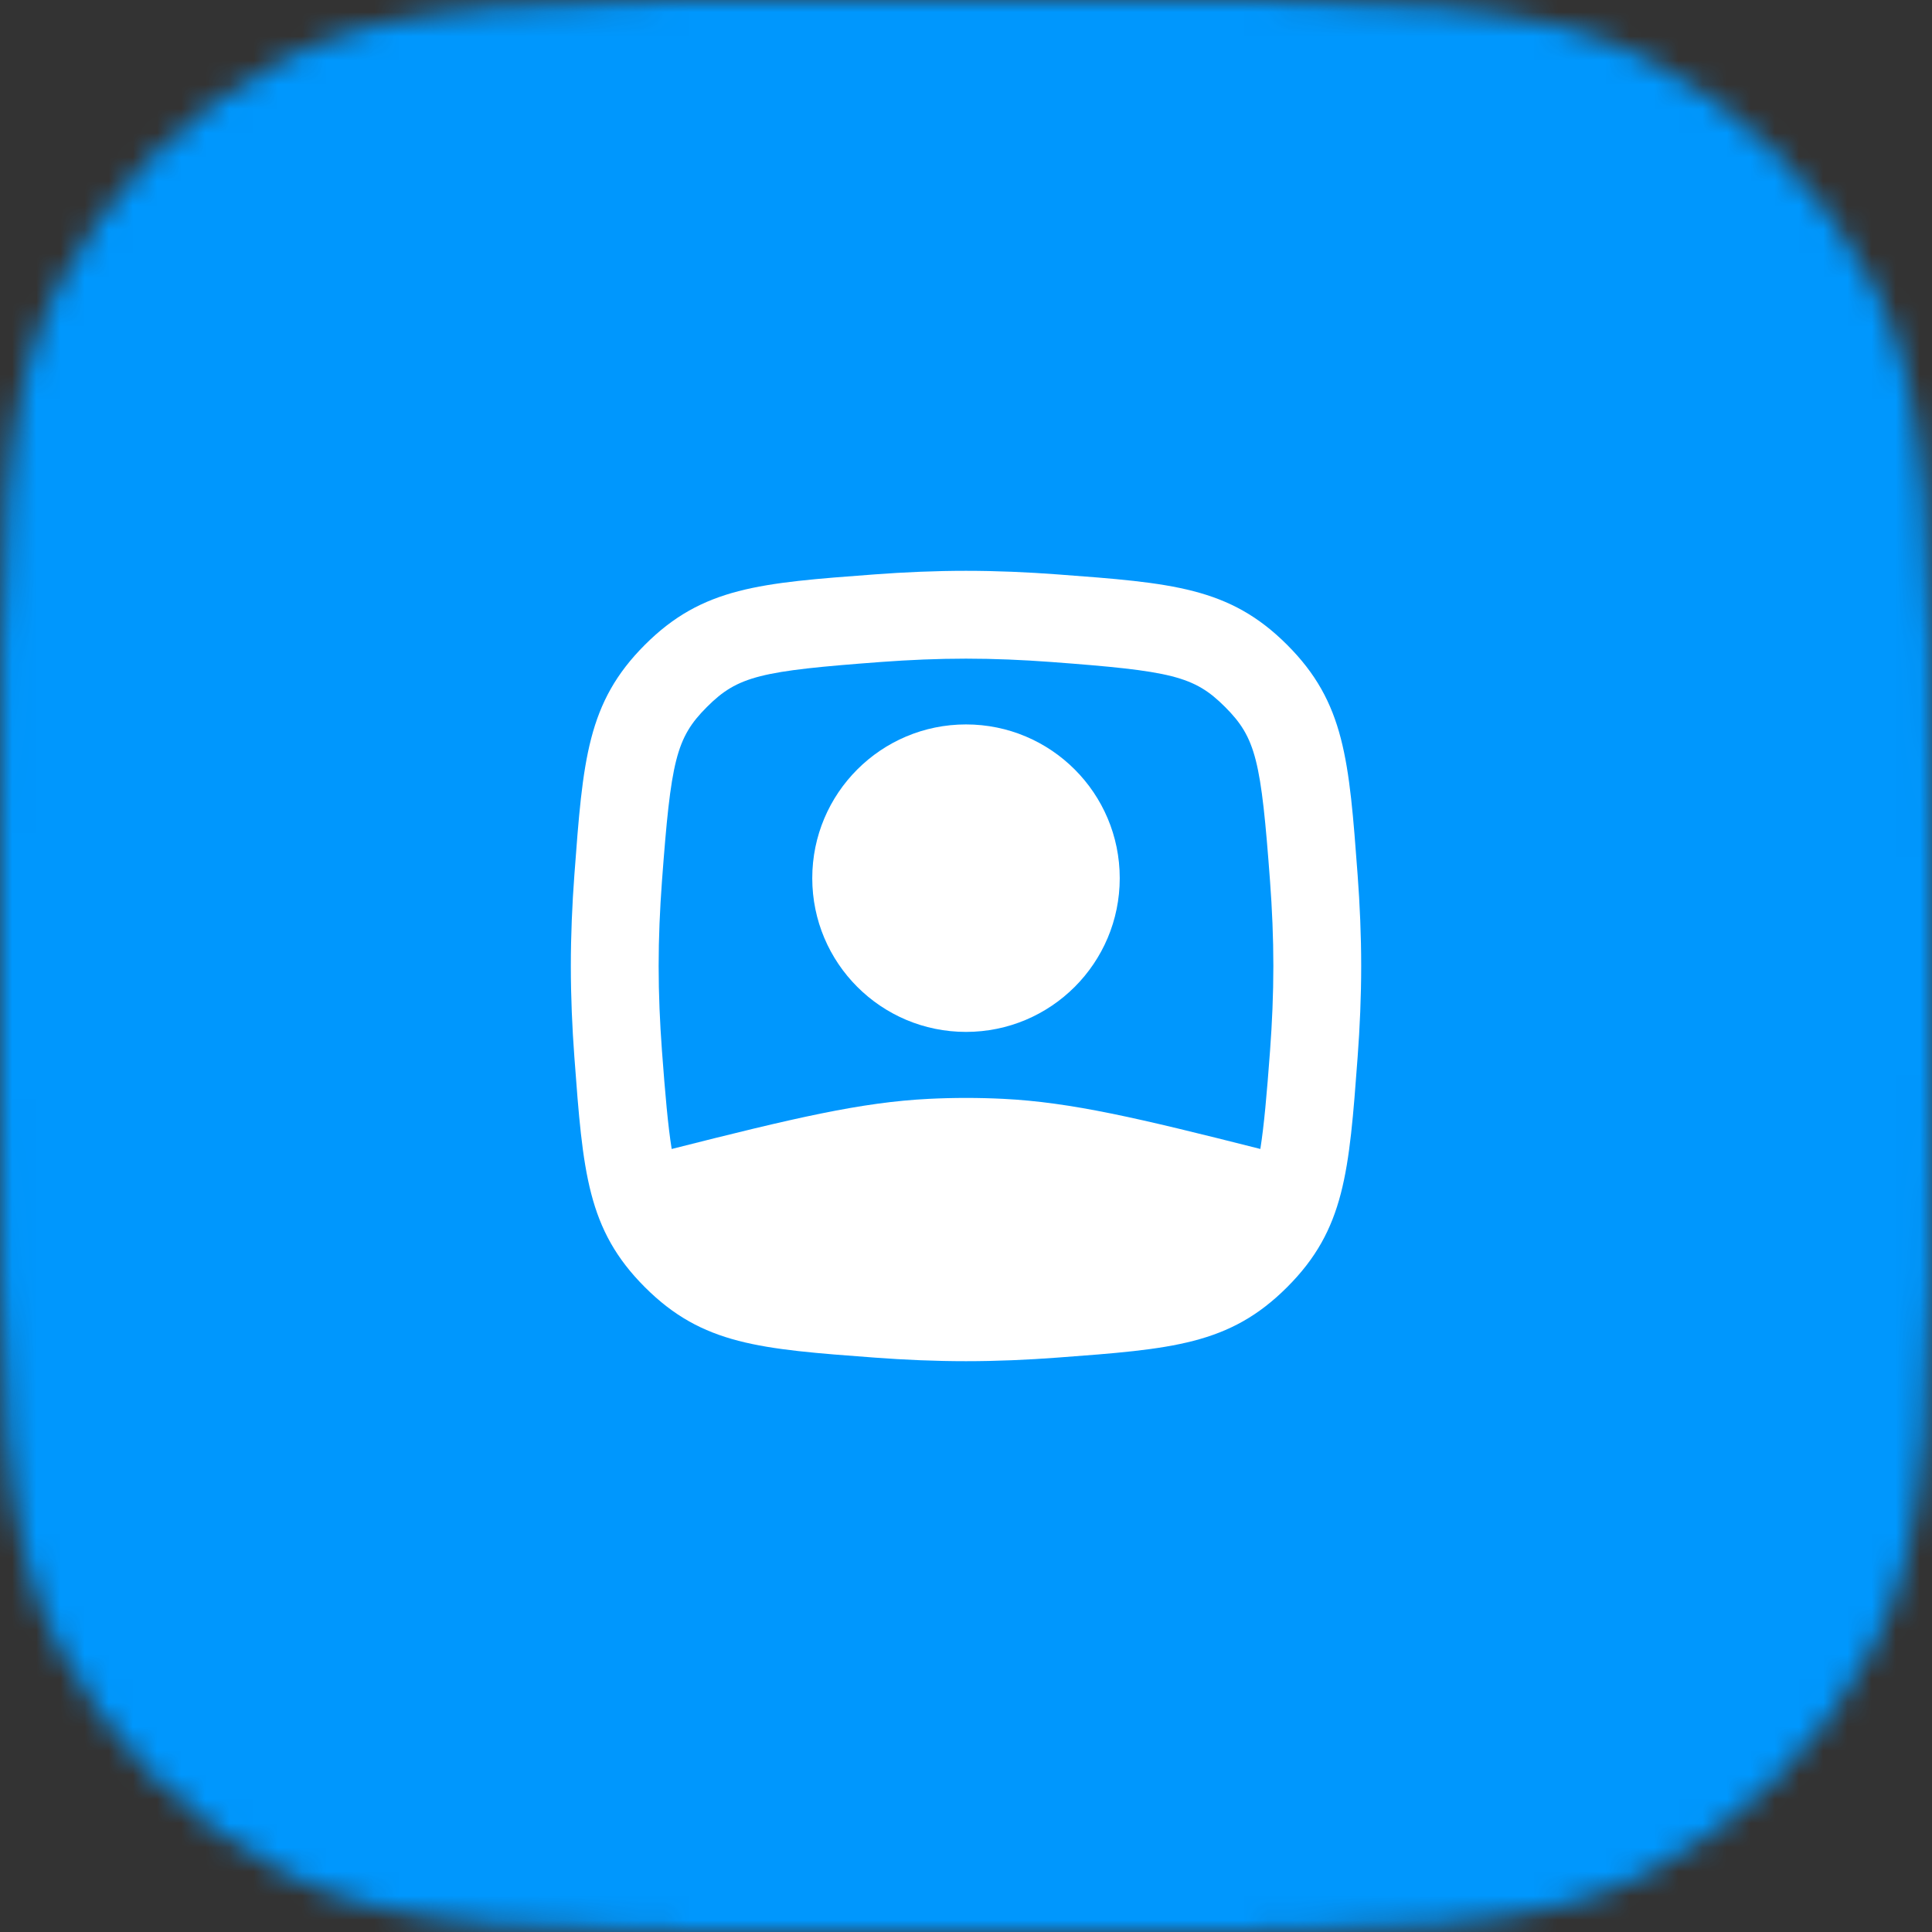 <svg width="80" height="80" viewBox="0 0 80 80" fill="none" xmlns="http://www.w3.org/2000/svg">
<rect x="0" y="0" width="80" height="80" fill="#333333" stroke="none"/>
<mask id="mask0_3560_12886" style="mask-type:alpha" maskUnits="userSpaceOnUse" x="0" y="0" width="80" height="80">
<path d="M0 34.909C0 22.69 0 16.58 2.378 11.913C4.47 7.808 7.808 4.47 11.913 2.378C16.58 0 22.69 0 34.909 0H45.091C57.31 0 63.42 0 68.087 2.378C72.192 4.47 75.53 7.808 77.622 11.913C80 16.58 80 22.69 80 34.909V45.091C80 57.31 80 63.42 77.622 68.087C75.53 72.192 72.192 75.53 68.087 77.622C63.42 80 57.31 80 45.091 80H34.909C22.69 80 16.58 80 11.913 77.622C7.808 75.53 4.47 72.192 2.378 68.087C0 63.42 0 57.31 0 45.091V34.909Z" fill="#0097FD"/>
</mask>
<g mask="url(#mask0_3560_12886)">
<rect width="80" height="80" fill="#0097FD"/>
<g clip-path="url(#clip0_3560_12886)">
<path d="M40 29.997C36.484 29.997 33.634 32.847 33.634 36.363C33.634 39.879 36.484 42.729 40 42.729C43.516 42.729 46.366 39.879 46.366 36.363C46.366 32.847 43.516 29.997 40 29.997Z" fill="white"/>
<path fill-rule="evenodd" clip-rule="evenodd" d="M23.784 36.223C24.138 31.467 24.315 29.089 26.702 26.702C29.089 24.315 31.467 24.138 36.223 23.784C37.456 23.692 38.728 23.636 40 23.636C41.272 23.636 42.544 23.692 43.777 23.784C48.533 24.138 50.911 24.315 53.298 26.702C55.685 29.089 55.862 31.467 56.216 36.223C56.308 37.456 56.364 38.728 56.364 40C56.364 41.272 56.308 42.544 56.216 43.777C55.862 48.533 55.685 50.911 53.298 53.298C50.911 55.685 48.533 55.862 43.777 56.216C42.544 56.308 41.272 56.364 40 56.364C38.728 56.364 37.456 56.308 36.223 56.216C31.467 55.862 29.089 55.685 26.702 53.298C24.315 50.911 24.138 48.533 23.784 43.777C23.692 42.544 23.637 41.272 23.637 40C23.637 38.728 23.692 37.456 23.784 36.223ZM36.493 27.41C37.652 27.324 38.832 27.273 40 27.273C41.168 27.273 42.348 27.324 43.507 27.41C48.508 27.782 49.443 27.989 50.727 29.273C52.011 30.557 52.218 31.492 52.59 36.493C52.676 37.652 52.727 38.832 52.727 40C52.727 41.168 52.676 42.348 52.59 43.507C52.454 45.334 52.34 46.619 52.188 47.576C47.122 46.294 44.357 45.642 41.545 45.501C40.519 45.45 39.49 45.45 38.464 45.501C35.652 45.641 32.884 46.294 27.813 47.577C27.66 46.62 27.546 45.335 27.41 43.507C27.324 42.348 27.273 41.168 27.273 40C27.273 38.832 27.324 37.652 27.41 36.493C27.782 31.492 27.989 30.557 29.273 29.273C30.557 27.989 31.493 27.782 36.493 27.41Z" fill="white"/>
</g>
</g>
<defs>
<clipPath id="clip0_3560_12886">
<rect width="43.636" height="43.636" fill="white" transform="translate(18.182 18.182)"/>
</clipPath>
</defs>
</svg>
